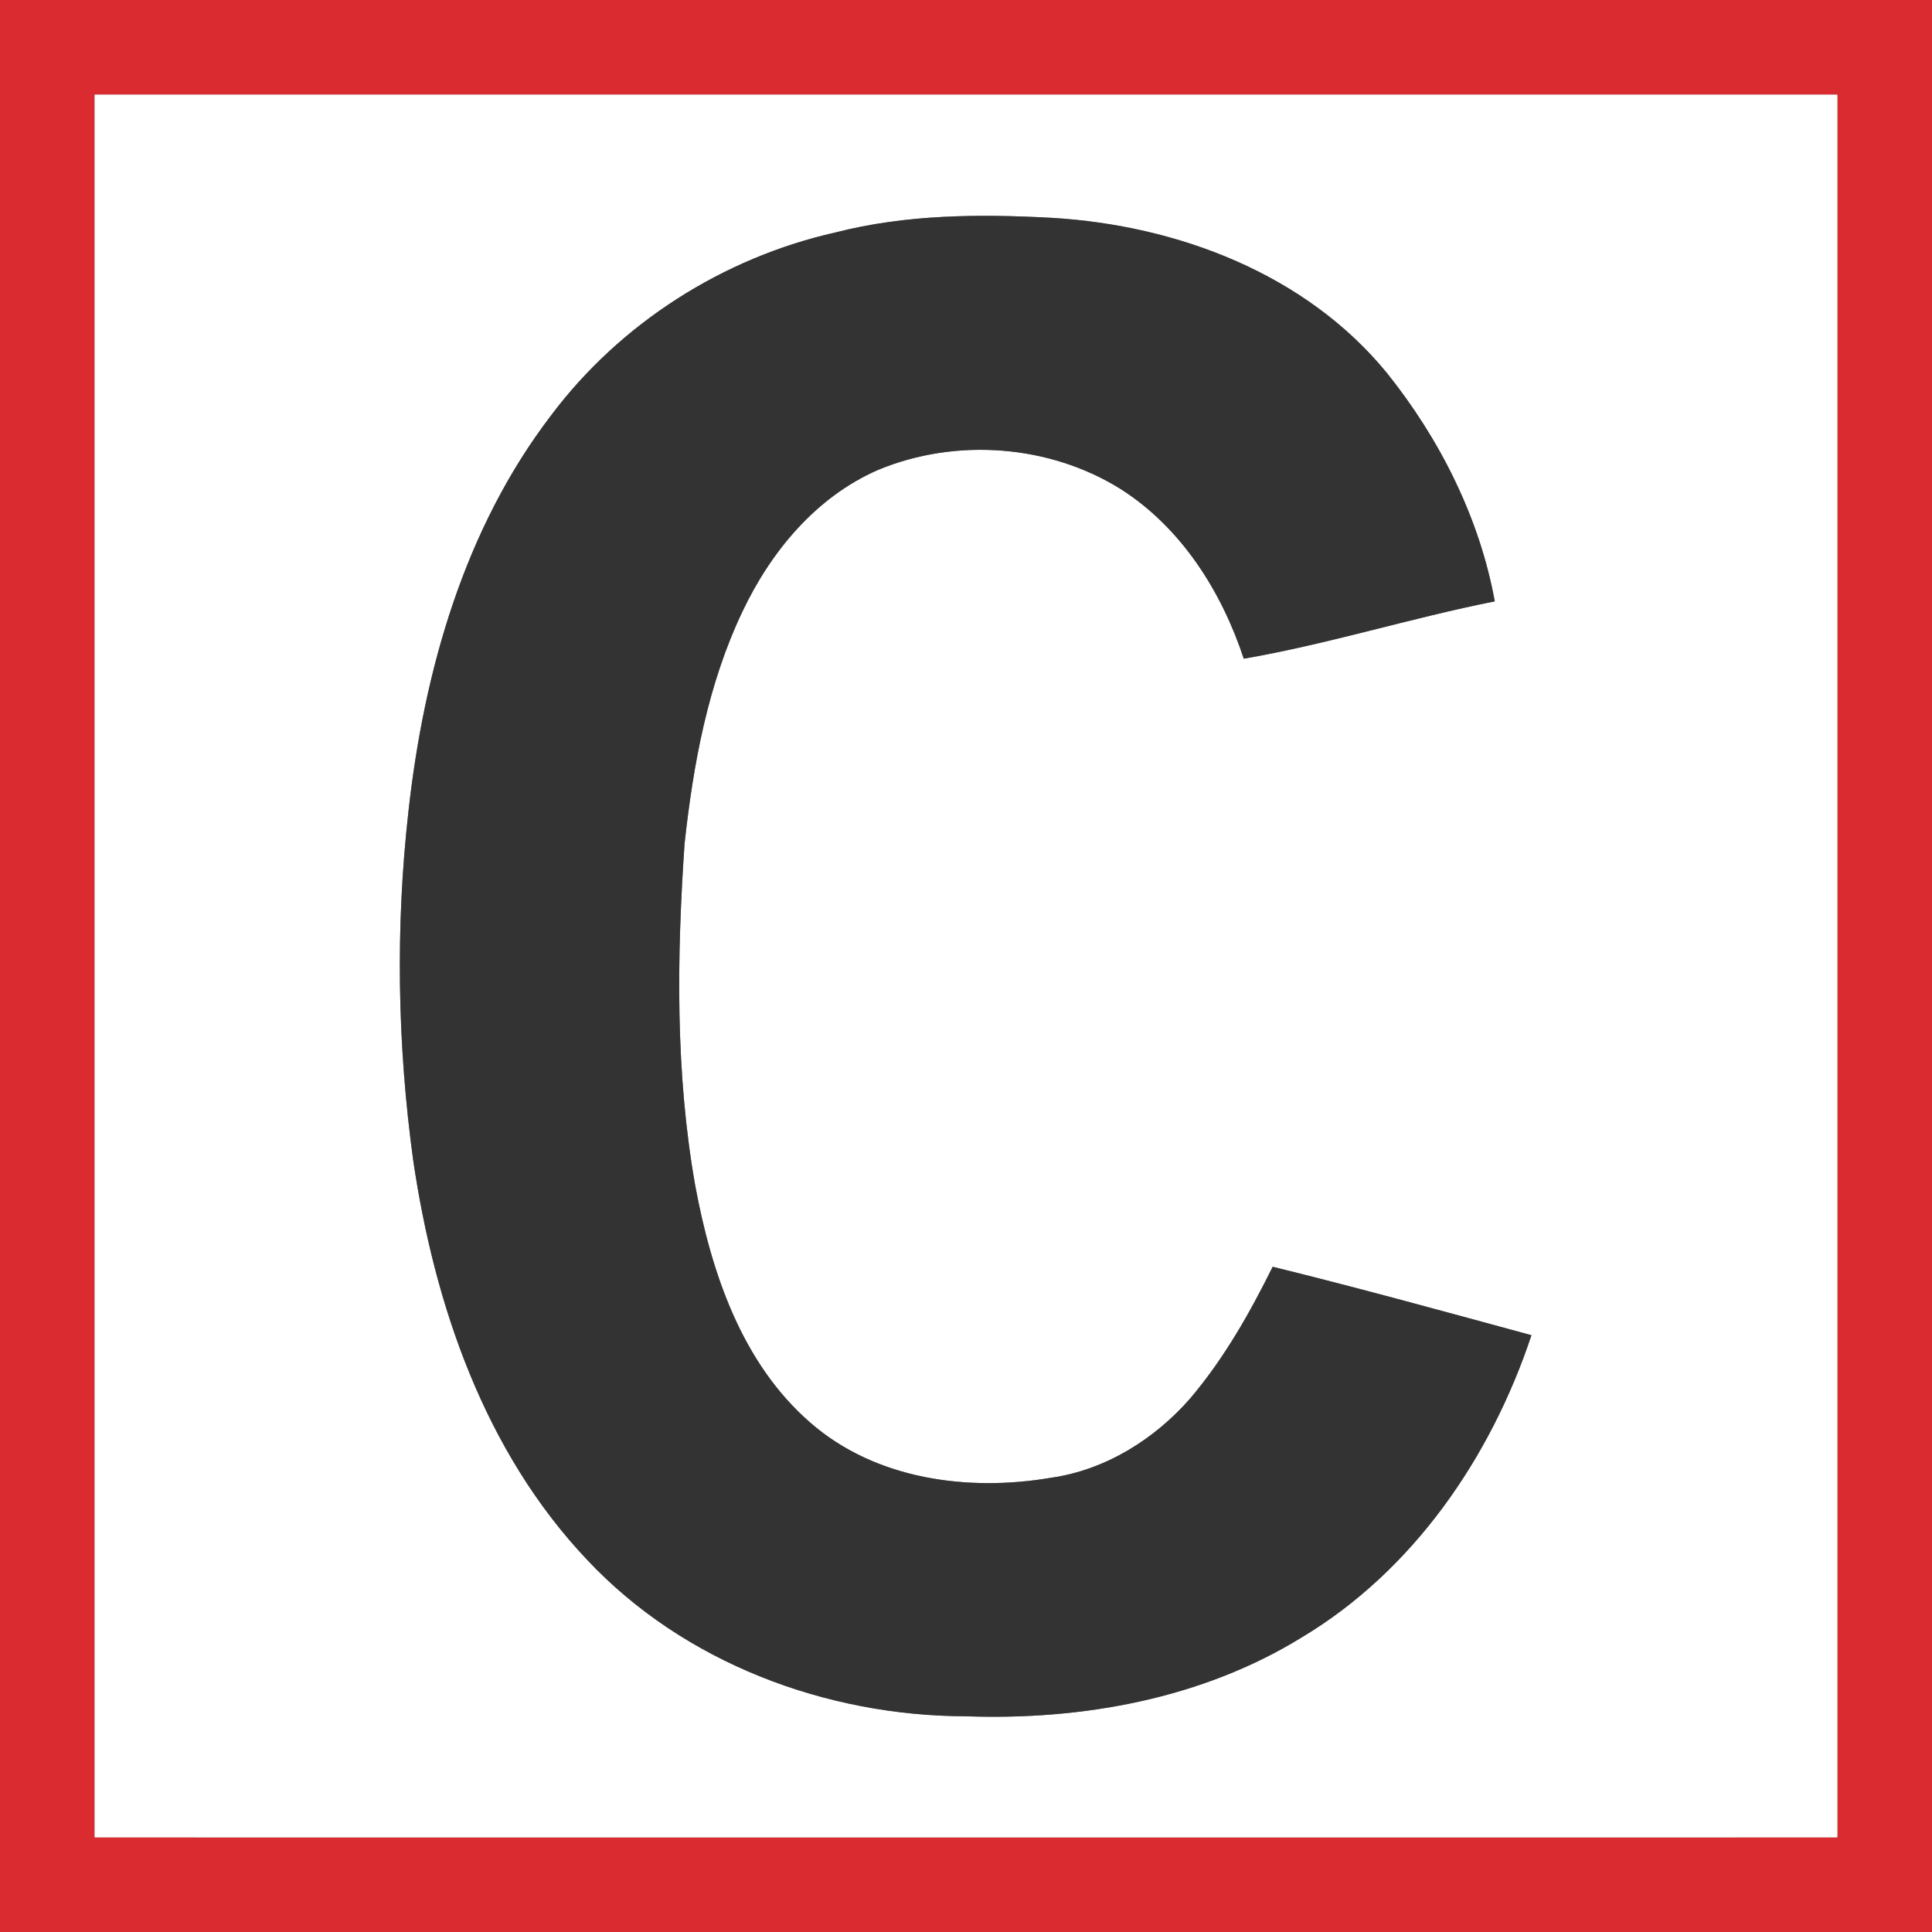 <svg version="1.2" xmlns="http://www.w3.org/2000/svg" viewBox="0 0 1270 1270" width="1270" height="1270">
	<rect x="0" y="0" width="1270" height="1270" fill="#808080" stroke="none"/>
	<title>cropped-crane-icon-solid-270x270-svg</title>
	<style>
		.s0 { fill: #da2c30 } 
		.s1 { fill: #ffffff } 
		.s2 { fill: #333333 } 
	</style>
	<g id="#da2c30ff">
		<path id="Layer" fill-rule="evenodd" class="s0" d="m0 0h1270v1270h-1270zm62.2 62.2c0 381.9 0 763.7 0 1145.6 381.9 0 763.7 0.1 1145.6 0 0-381.9 0-763.7 0-1145.6-381.9 0-763.7 0-1145.6 0z"/>
	</g>
	<g id="#ffffffff">
		<path id="Layer" fill-rule="evenodd" class="s1" d="m62.2 62.2c381.9 0 763.7 0 1145.6 0 0 381.9 0 763.7 0 1145.6-381.9 0.1-763.7 0-1145.6 0 0-381.9 0-763.7 0-1145.6zm487 90.6c-73.8 16.6-141.4 59.6-186.9 120.2-57.1 74.6-83.6 168.1-93.8 260.3-8.6 76.2-7.3 153.4 3.1 229.3 14 95.3 47 191.7 114.4 262.8 63.6 67.7 157 102.6 249 102.8 76.2 2.7 155-11.4 220.6-51.8 73.4-43.9 124.4-118.4 151.1-198.7-56.6-15.4-113.2-31-170.1-45-15.1 30.5-32 60.3-54 86.3-23.5 27-55.9 47.3-91.7 52.4-54.5 9.3-115.4 1.2-158.2-36.2-45.2-39.2-65.1-98.8-75.7-155.9-13.1-74.2-12.1-149.9-7-224.7 5.7-52.2 15.3-104.8 38-152.5 18.7-39.5 48.4-75.4 89.2-93.2 51-21.2 112.5-16.8 159.5 12.6 39.9 25.4 66.3 67.3 80.9 111.5 55.5-9.6 109.6-26.7 165-37.7-10-54.8-36.1-106.7-70.9-150.1-53.4-65.3-137.8-97.1-220.2-102-47.6-2.6-95.9-2.3-142.3 9.6z"/>
	</g>
	<g id="#333333ff">
		<path id="Layer" class="s2" d="m549.2 152.8c46.4-11.9 94.7-12.2 142.3-9.6 82.4 4.9 166.8 36.7 220.2 102 34.8 43.4 60.9 95.3 70.9 150.1-55.4 11-109.5 28.1-165 37.7-14.6-44.2-41-86.1-80.9-111.5-47-29.4-108.5-33.8-159.5-12.6-40.8 17.8-70.5 53.7-89.2 93.2-22.7 47.7-32.3 100.3-38 152.5-5.1 74.8-6.1 150.5 7 224.7 10.6 57.1 30.5 116.7 75.7 155.9 42.8 37.4 103.7 45.5 158.2 36.2 35.8-5.1 68.2-25.4 91.7-52.4 22-26 38.9-55.8 54-86.3 56.9 14 113.5 29.6 170.1 45-26.7 80.3-77.7 154.8-151.1 198.7-65.6 40.4-144.4 54.5-220.6 51.8-92-0.2-185.4-35.1-249-102.8-67.4-71.1-100.4-167.5-114.4-262.8-10.4-75.9-11.7-153.1-3.1-229.3 10.2-92.2 36.7-185.7 93.8-260.3 45.5-60.6 113.1-103.6 186.9-120.2z"/>
	</g>
</svg>